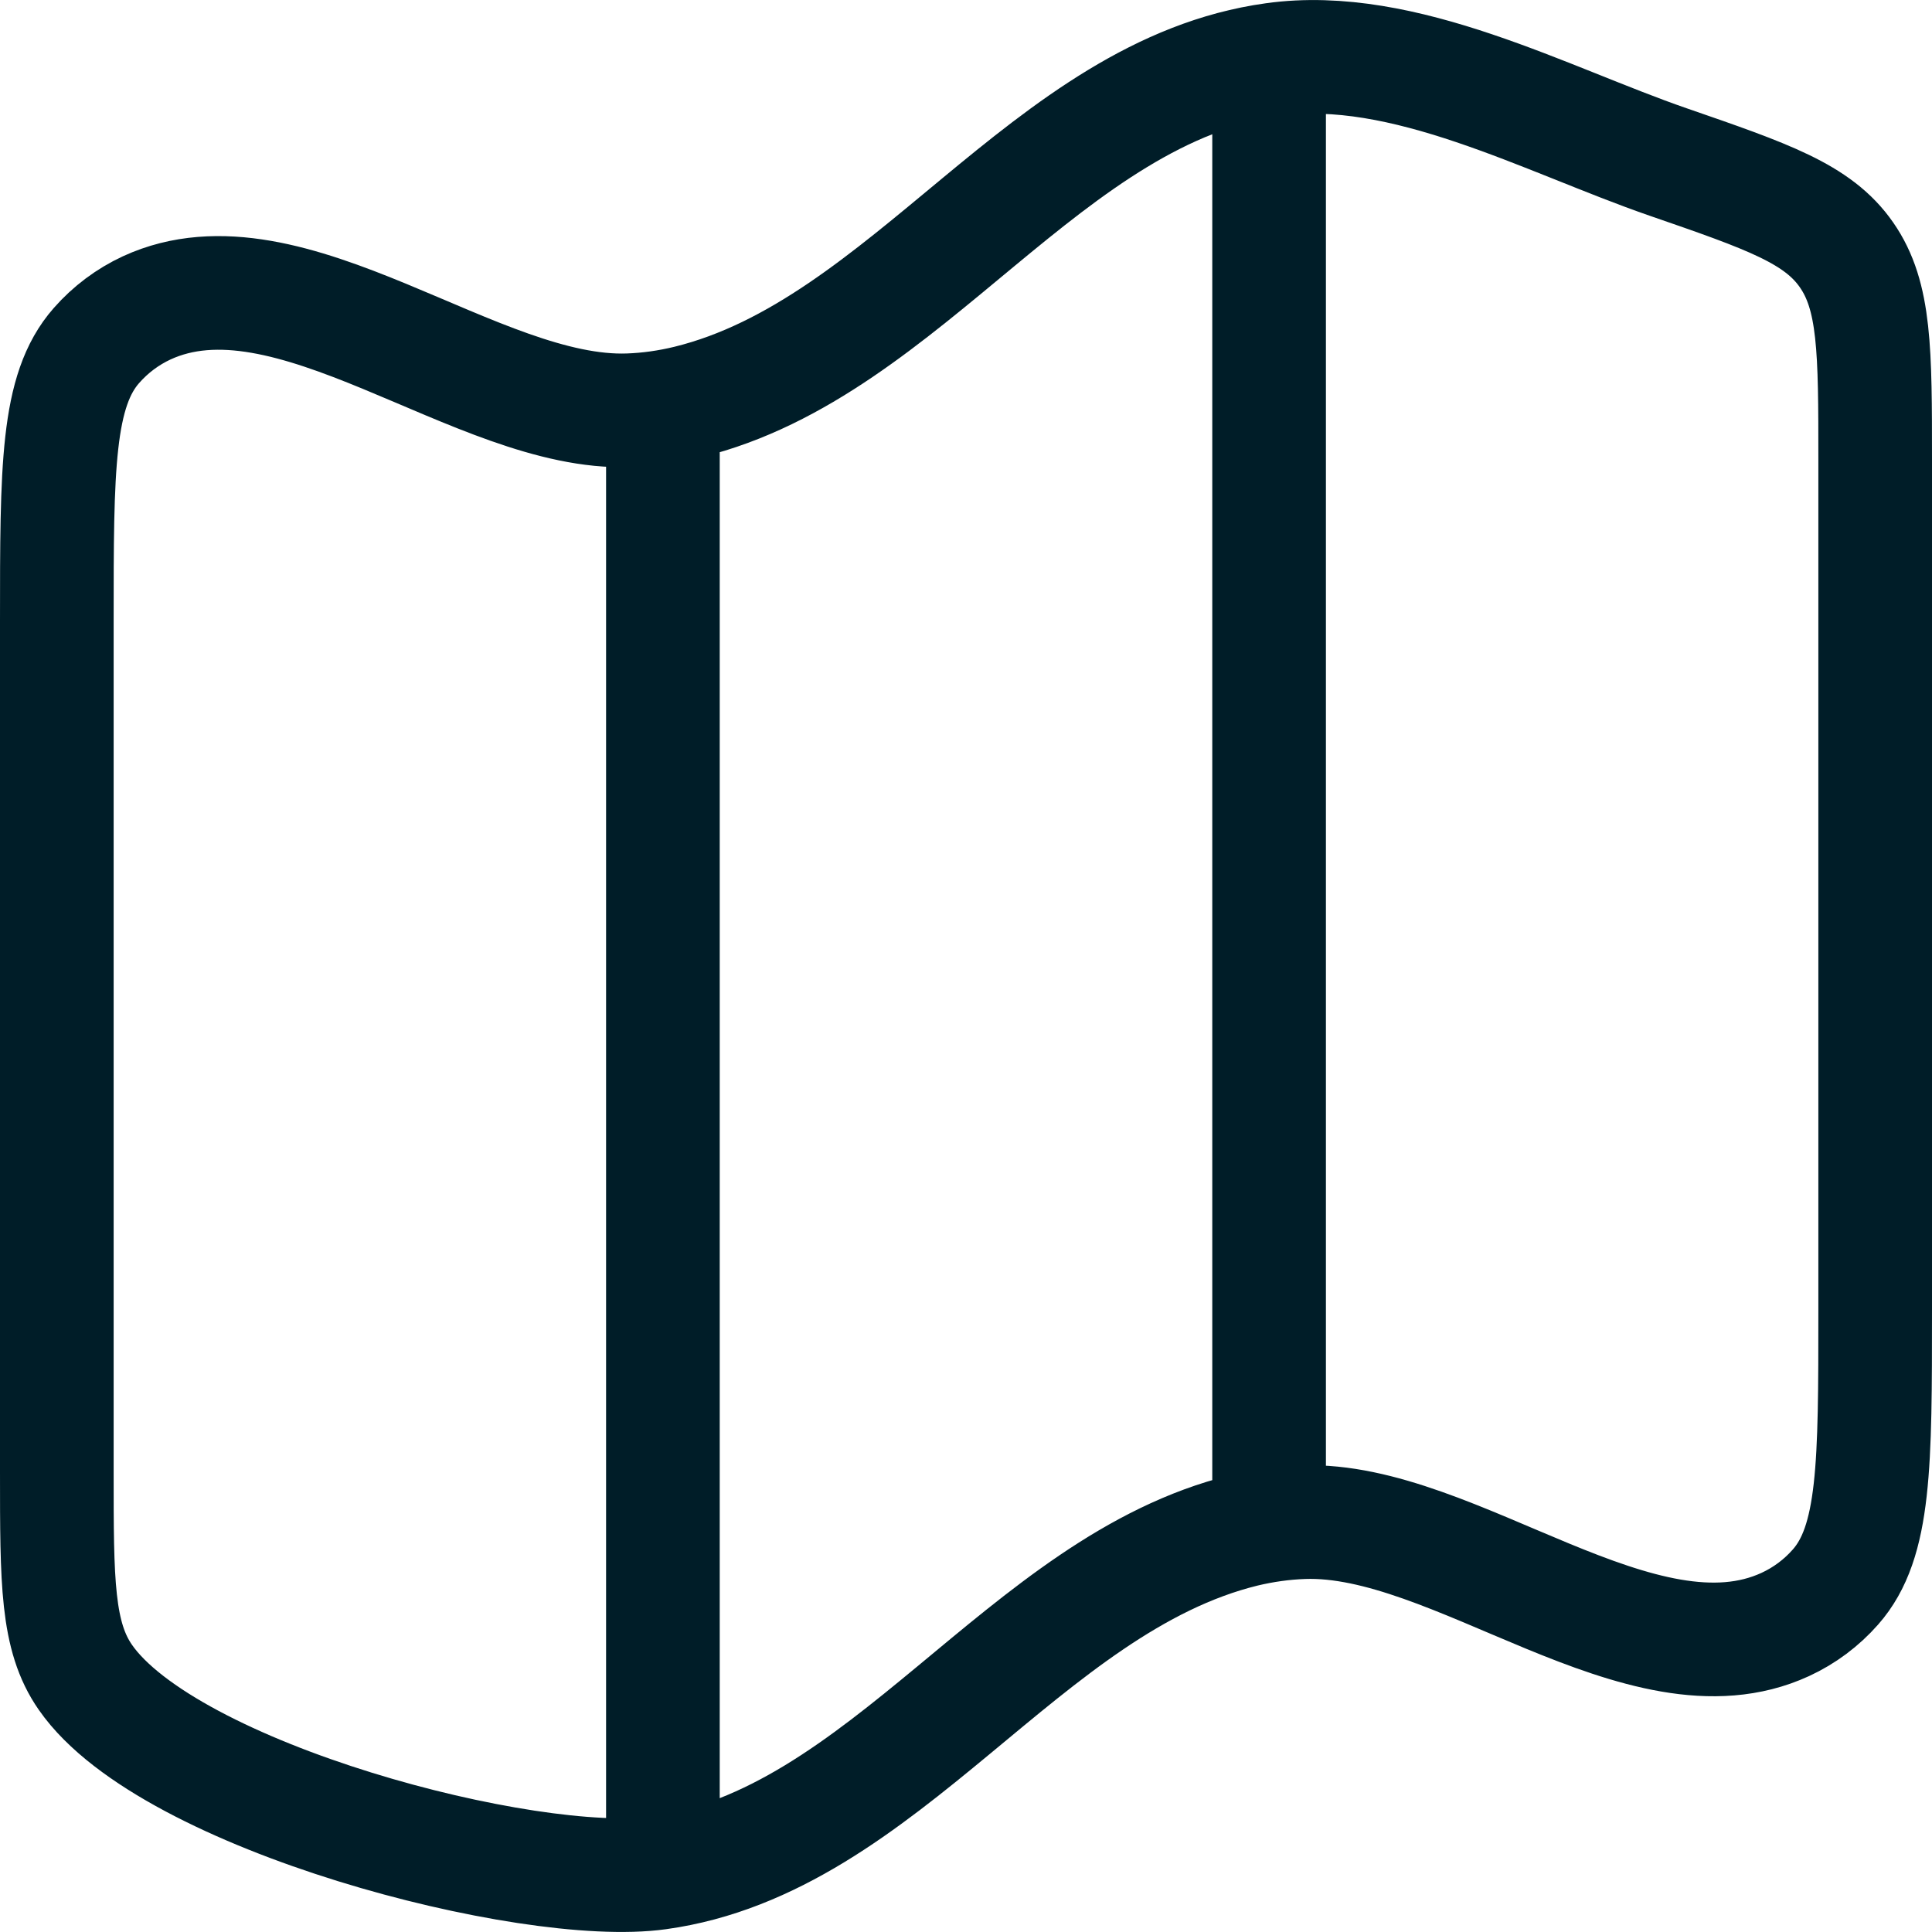 <svg width="17" height="17" viewBox="0 0 17 17" fill="none" xmlns="http://www.w3.org/2000/svg">
<path d="M5.833 3.647V16.319M11.167 0.661V13.332M0.5 5.471C0.5 4.114 0.5 3.436 0.849 3.04C0.973 2.899 1.123 2.787 1.291 2.709C2.55 2.129 4.2 3.657 5.531 3.61C5.706 3.604 5.881 3.579 6.053 3.537C7.994 3.061 9.21 0.799 11.207 0.524C12.351 0.364 13.607 1.055 14.677 1.425C15.557 1.729 15.997 1.881 16.248 2.243C16.5 2.605 16.5 3.086 16.5 4.046V11.533C16.5 12.889 16.5 13.568 16.151 13.964C16.028 14.104 15.878 14.216 15.709 14.294C14.45 14.874 12.8 13.347 11.469 13.394C11.293 13.4 11.118 13.425 10.947 13.466C9.006 13.942 7.79 16.204 5.793 16.48C4.655 16.639 1.485 15.814 0.752 14.76C0.5 14.399 0.5 13.919 0.5 12.957V5.471Z" stroke="#001D28" stroke-linecap="round" stroke-linejoin="round"/>
</svg>
